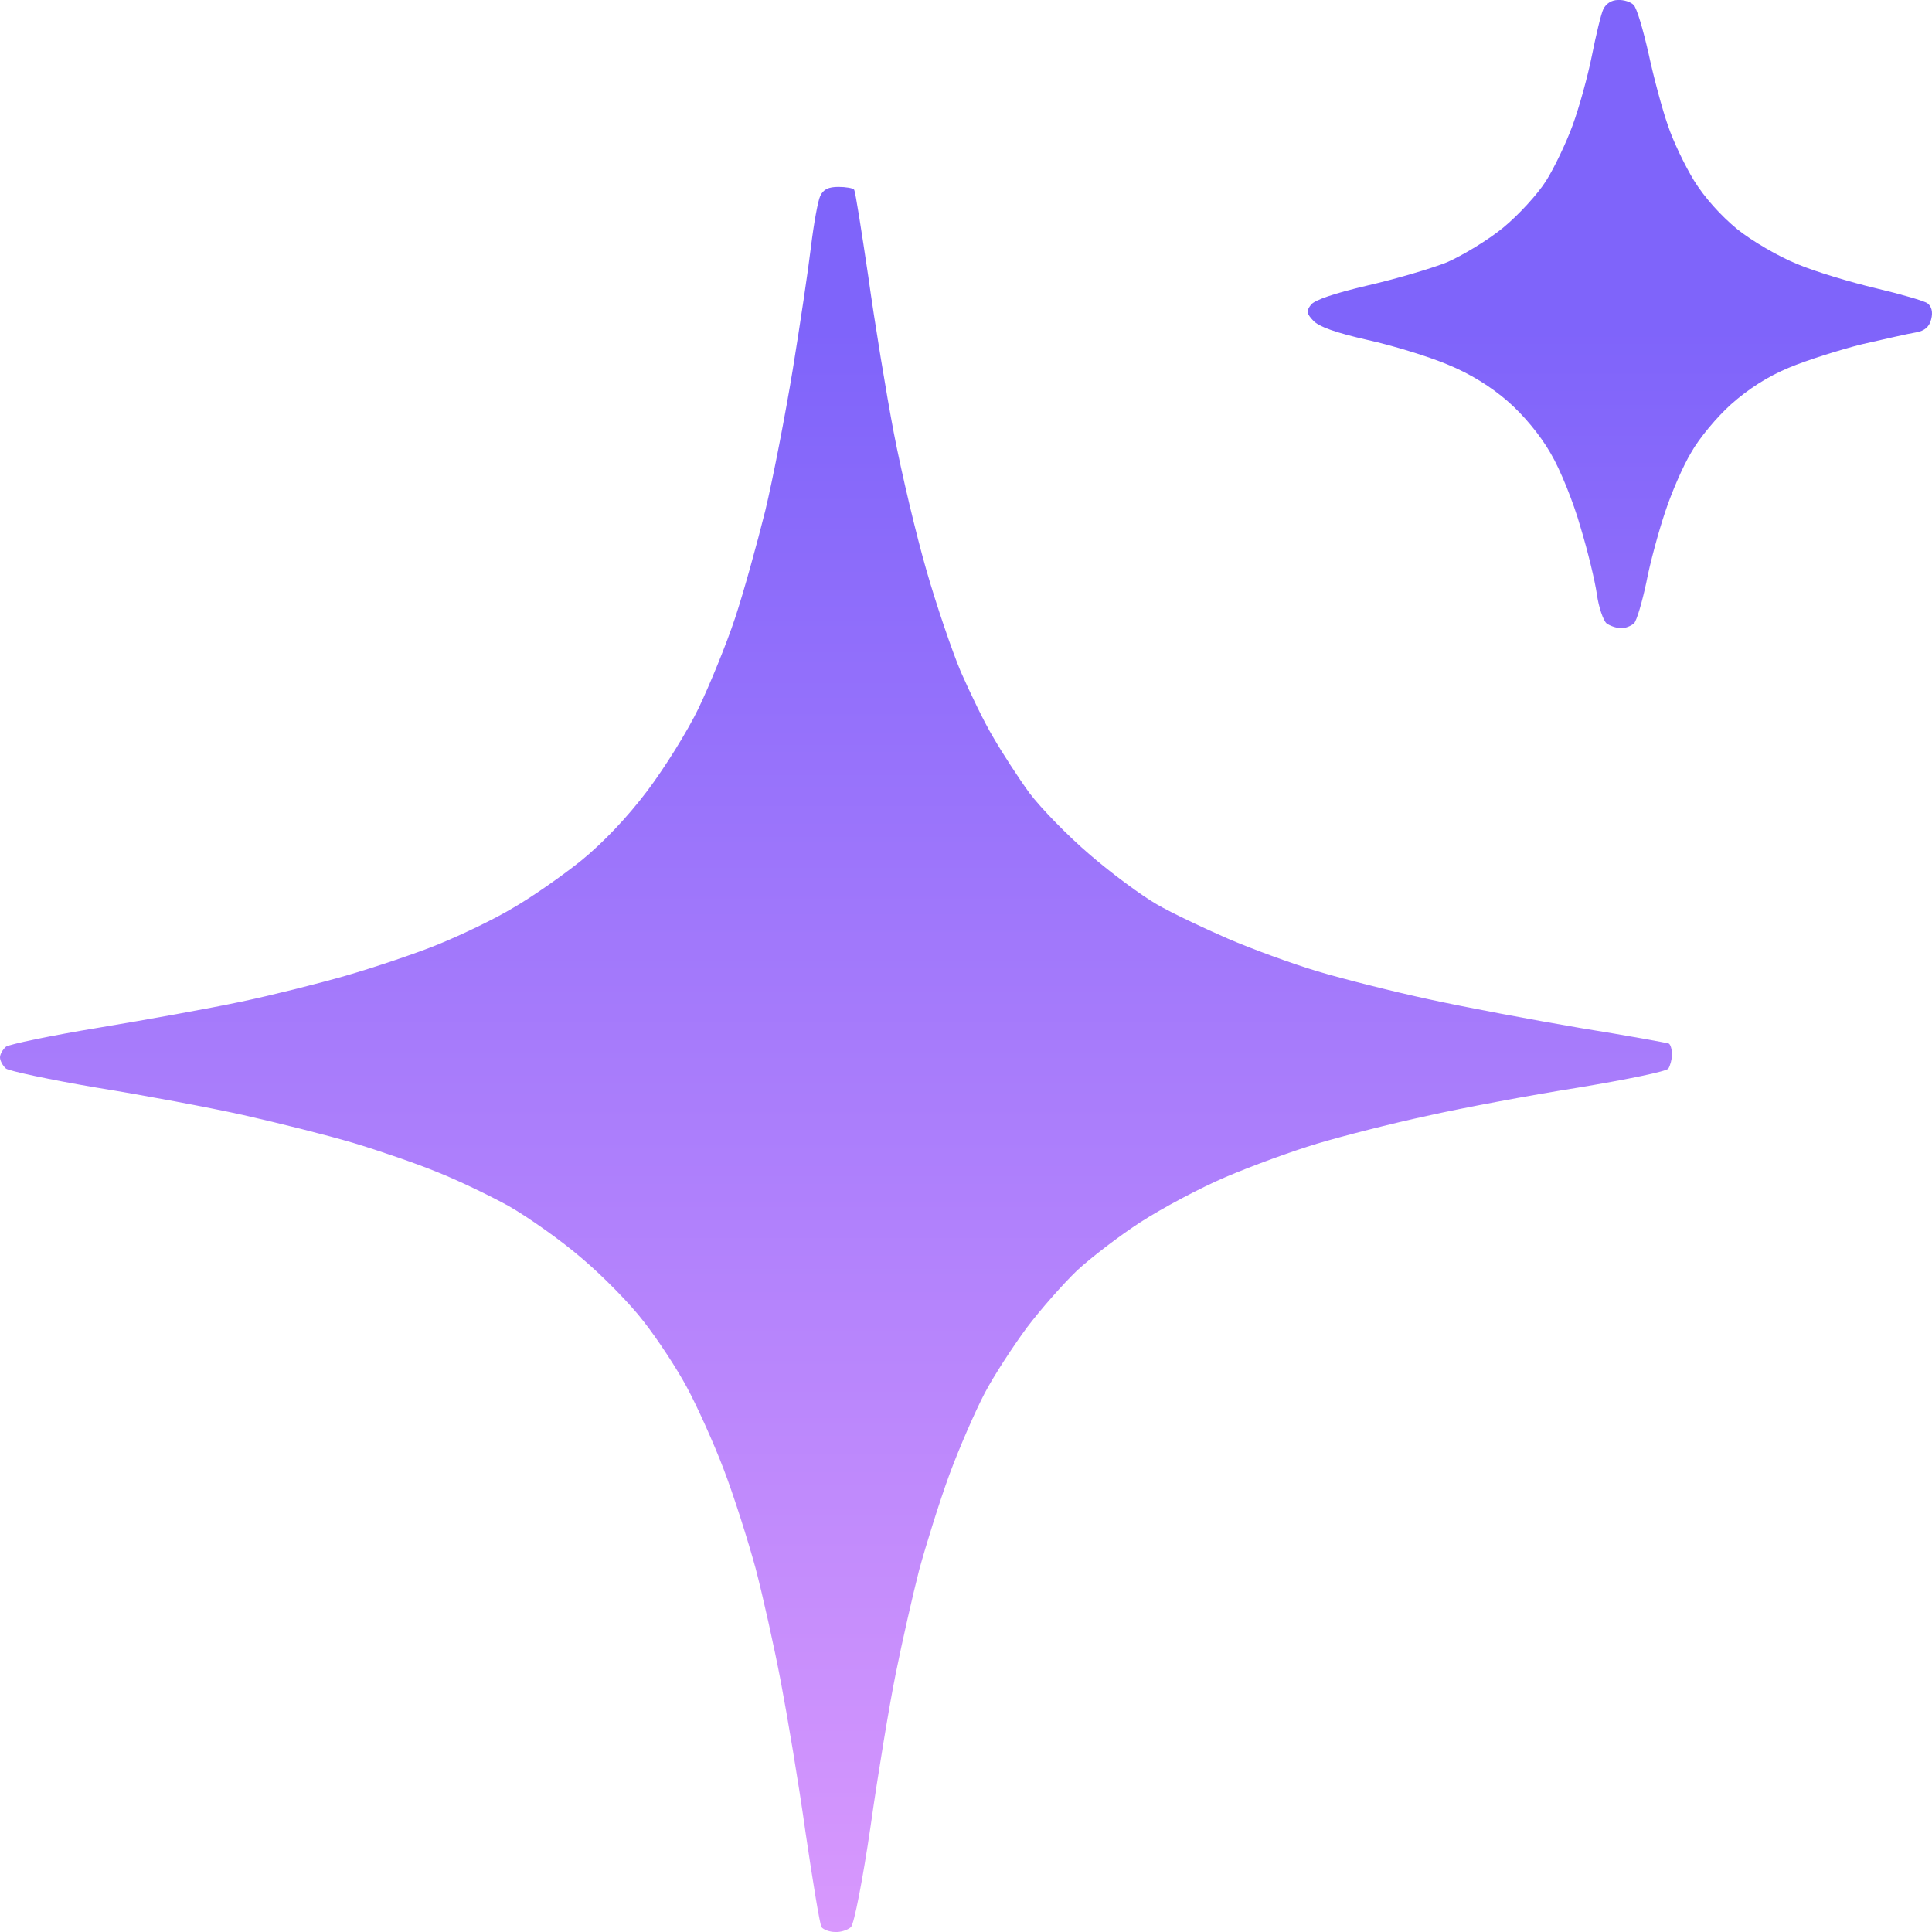 <svg width="22" height="22" viewBox="0 0 22 22" fill="none" xmlns="http://www.w3.org/2000/svg">
<path d="M18.127 0.634C18.174 0.399 18.231 0.159 18.257 0.105C18.288 0.041 18.351 0 18.424 0C18.492 -0.004 18.57 0.023 18.601 0.055C18.638 0.086 18.711 0.34 18.773 0.612C18.831 0.883 18.93 1.25 18.992 1.426C19.05 1.603 19.185 1.884 19.29 2.056C19.41 2.25 19.597 2.458 19.785 2.612C19.957 2.748 20.244 2.916 20.463 3.006C20.666 3.092 21.073 3.214 21.36 3.282C21.647 3.35 21.913 3.427 21.949 3.454C21.996 3.49 22.012 3.554 21.991 3.635C21.97 3.721 21.918 3.767 21.819 3.785C21.735 3.798 21.459 3.862 21.203 3.92C20.948 3.984 20.573 4.102 20.369 4.188C20.129 4.287 19.905 4.432 19.712 4.604C19.55 4.749 19.347 4.993 19.258 5.152C19.165 5.306 19.034 5.609 18.961 5.831C18.888 6.048 18.789 6.41 18.747 6.632C18.7 6.854 18.638 7.066 18.607 7.098C18.57 7.13 18.502 7.157 18.455 7.152C18.403 7.152 18.33 7.125 18.294 7.098C18.257 7.066 18.205 6.917 18.184 6.768C18.163 6.618 18.08 6.274 17.996 5.998C17.918 5.722 17.767 5.346 17.657 5.161C17.538 4.953 17.345 4.722 17.167 4.568C16.98 4.405 16.74 4.255 16.484 4.151C16.27 4.061 15.858 3.934 15.572 3.871C15.212 3.789 15.019 3.721 14.956 3.653C14.878 3.572 14.873 3.54 14.93 3.468C14.977 3.414 15.191 3.341 15.572 3.251C15.89 3.178 16.291 3.06 16.474 2.988C16.651 2.911 16.943 2.735 17.115 2.594C17.292 2.449 17.511 2.209 17.605 2.06C17.699 1.911 17.835 1.626 17.908 1.426C17.981 1.227 18.08 0.87 18.127 0.634Z" fill="url(#paint0_linear_2225_2445)"/>
<path d="M9.235 2.807C9.267 2.544 9.314 2.286 9.34 2.232C9.376 2.155 9.434 2.128 9.548 2.128C9.632 2.128 9.715 2.142 9.726 2.16C9.741 2.182 9.809 2.621 9.887 3.146C9.96 3.672 10.091 4.473 10.179 4.934C10.268 5.396 10.435 6.098 10.55 6.496C10.664 6.894 10.842 7.415 10.941 7.65C11.045 7.886 11.207 8.225 11.311 8.397C11.41 8.569 11.598 8.859 11.723 9.031C11.853 9.203 12.161 9.52 12.411 9.733C12.656 9.945 13.001 10.199 13.173 10.298C13.345 10.398 13.71 10.57 13.981 10.688C14.252 10.805 14.711 10.973 14.998 11.059C15.285 11.145 15.858 11.29 16.276 11.38C16.693 11.471 17.465 11.616 17.996 11.706C18.528 11.792 18.977 11.874 19.003 11.883C19.024 11.896 19.039 11.951 19.039 12.009C19.039 12.064 19.018 12.136 18.998 12.168C18.977 12.2 18.539 12.29 17.97 12.385C17.428 12.471 16.651 12.616 16.249 12.707C15.848 12.793 15.285 12.937 14.998 13.023C14.711 13.109 14.242 13.281 13.955 13.404C13.668 13.526 13.235 13.757 12.99 13.915C12.745 14.073 12.422 14.322 12.265 14.467C12.109 14.617 11.853 14.906 11.692 15.119C11.535 15.332 11.316 15.667 11.212 15.866C11.108 16.065 10.925 16.482 10.81 16.794C10.696 17.106 10.544 17.595 10.466 17.88C10.393 18.166 10.273 18.695 10.2 19.057C10.127 19.419 9.997 20.203 9.913 20.8C9.825 21.398 9.726 21.913 9.689 21.945C9.653 21.977 9.574 22.004 9.512 22C9.444 22 9.376 21.972 9.355 21.945C9.335 21.913 9.256 21.429 9.173 20.868C9.095 20.307 8.964 19.532 8.891 19.148C8.818 18.763 8.688 18.179 8.604 17.858C8.516 17.536 8.354 17.025 8.239 16.726C8.125 16.427 7.937 16.011 7.822 15.798C7.708 15.585 7.488 15.25 7.332 15.051C7.181 14.852 6.857 14.522 6.618 14.322C6.383 14.119 6.007 13.856 5.794 13.734C5.58 13.616 5.215 13.44 4.985 13.349C4.756 13.254 4.323 13.105 4.021 13.014C3.718 12.924 3.155 12.784 2.769 12.697C2.383 12.611 1.632 12.471 1.1 12.385C0.568 12.295 0.104 12.195 0.068 12.168C0.031 12.136 0 12.077 0 12.041C0 12.005 0.031 11.951 0.068 11.919C0.104 11.892 0.579 11.792 1.126 11.702C1.674 11.611 2.399 11.48 2.743 11.407C3.087 11.335 3.63 11.199 3.942 11.109C4.255 11.018 4.73 10.86 4.985 10.756C5.241 10.652 5.632 10.466 5.841 10.339C6.054 10.217 6.404 9.972 6.618 9.8C6.863 9.601 7.144 9.307 7.369 9.008C7.567 8.746 7.833 8.32 7.958 8.058C8.083 7.795 8.271 7.338 8.37 7.039C8.469 6.741 8.62 6.193 8.714 5.817C8.803 5.446 8.943 4.722 9.027 4.21C9.11 3.699 9.204 3.069 9.235 2.807Z" fill="url(#paint1_linear_2225_2445)"/>
<defs>
<linearGradient id="paint0_linear_2225_2445" x1="11" y1="3.736" x2="11" y2="22" gradientUnits="userSpaceOnUse">
<stop stop-color="#7F64FA"/>
<stop offset="1" stop-color="#D898FD"/>
</linearGradient>
<linearGradient id="paint1_linear_2225_2445" x1="11" y1="3.736" x2="11" y2="22" gradientUnits="userSpaceOnUse">
<stop stop-color="#7F64FA"/>
<stop offset="1" stop-color="#D898FD"/>
</linearGradient>
</defs>
</svg>

